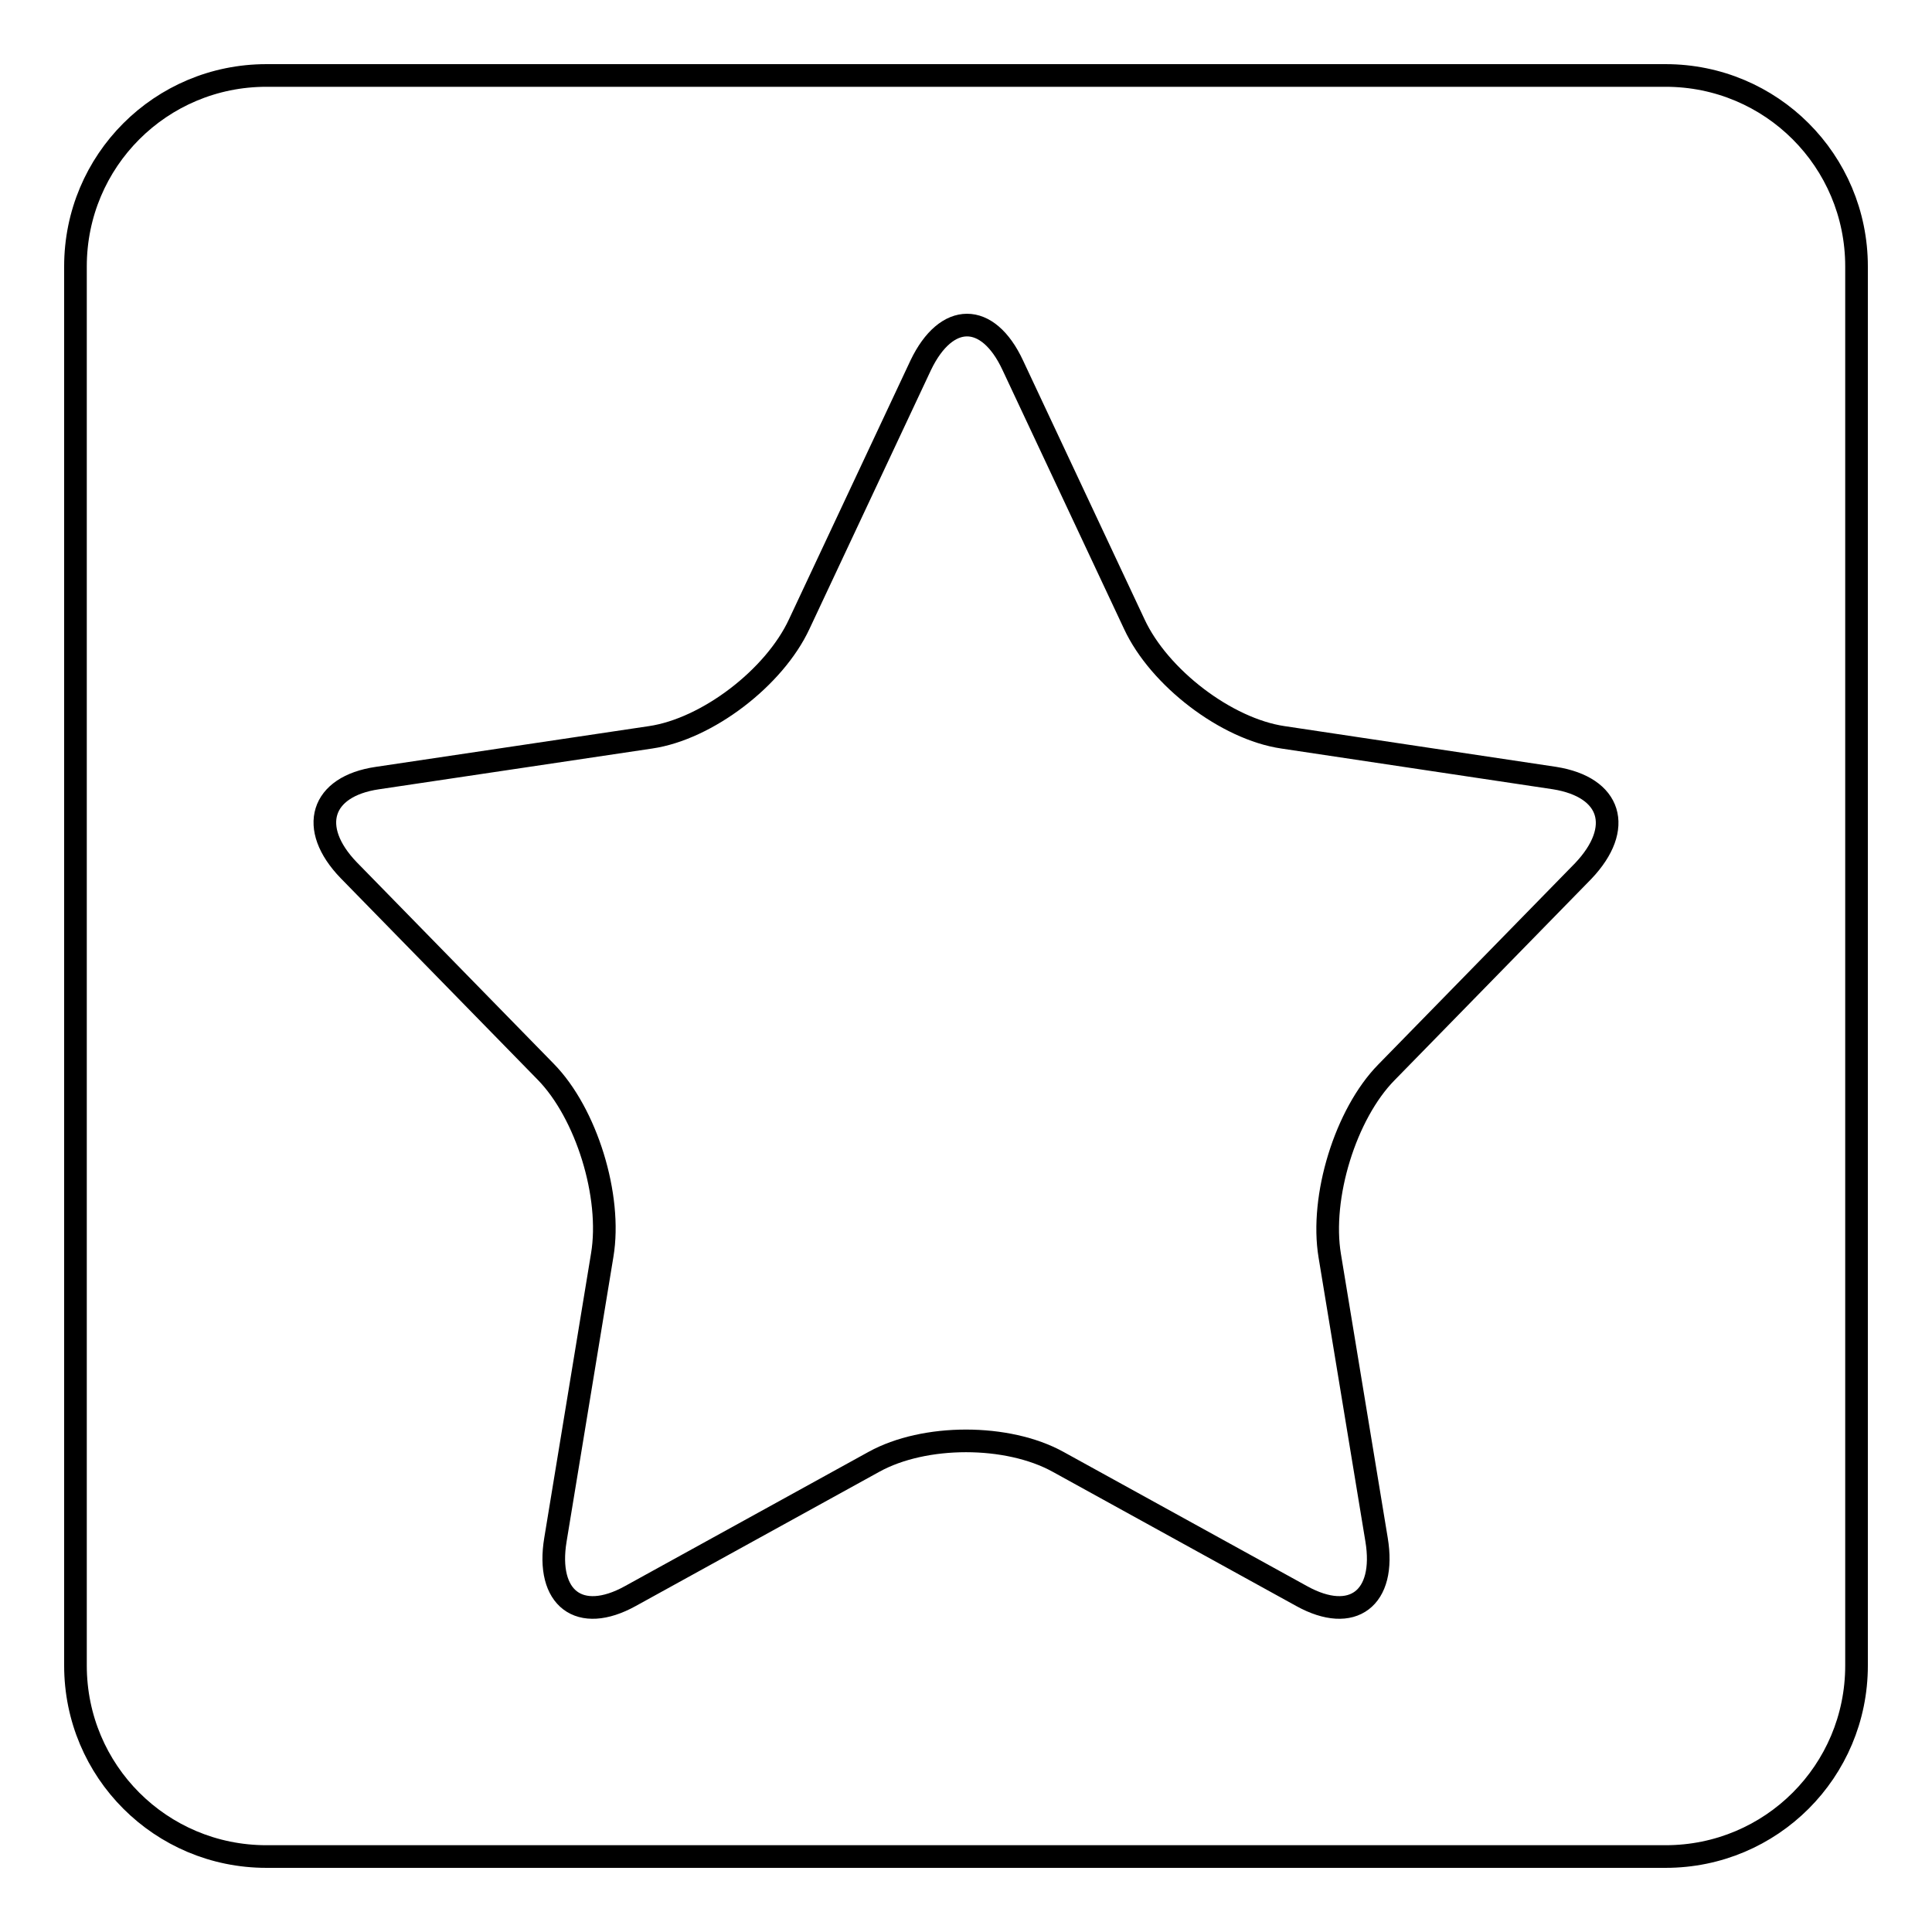 <?xml version="1.0" encoding="utf-8"?>
<!-- Svg Vector Icons : http://www.onlinewebfonts.com/icon -->
<!DOCTYPE svg PUBLIC "-//W3C//DTD SVG 1.1//EN" "http://www.w3.org/Graphics/SVG/1.1/DTD/svg11.dtd">
<svg version="1.1" xmlns="http://www.w3.org/2000/svg" xmlns:xlink="http://www.w3.org/1999/xlink" x="0px" y="0px" viewBox="0 0 256 256" enable-background="new 0 0 256 256" xml:space="preserve">
<g><g><path stroke-width="3" fill-opacity="0" stroke="#000000"  d="M220.7,246H35.3c-14,0-25.3-11.3-25.3-25.3V35.3C10,21.3,21.3,10,35.3,10h185.4c14,0,25.3,11.3,25.3,25.3v185.4C246,234.7,234.7,246,220.7,246z M206,103.1L170,97.7c-7.5-1.1-16.4-7.9-19.7-15l-16.1-34.3c-3.3-7.1-8.8-7.1-12.2,0l-16.1,34.3c-3.3,7.1-12.2,13.9-19.7,15L50,103.1c-7.5,1.1-9.2,6.6-3.8,12.2L72.3,142c5.4,5.5,8.8,16.5,7.5,24.3l-6.2,37.7c-1.3,7.8,3.2,11.2,9.9,7.5l32.3-17.8c6.7-3.7,17.7-3.7,24.4,0l32.3,17.8c6.7,3.7,11.2,0.3,9.9-7.5l-6.2-37.6c-1.3-7.8,2.1-18.8,7.5-24.3l26.1-26.7C215.2,109.7,213.5,104.3,206,103.1z"/></g></g>
</svg>